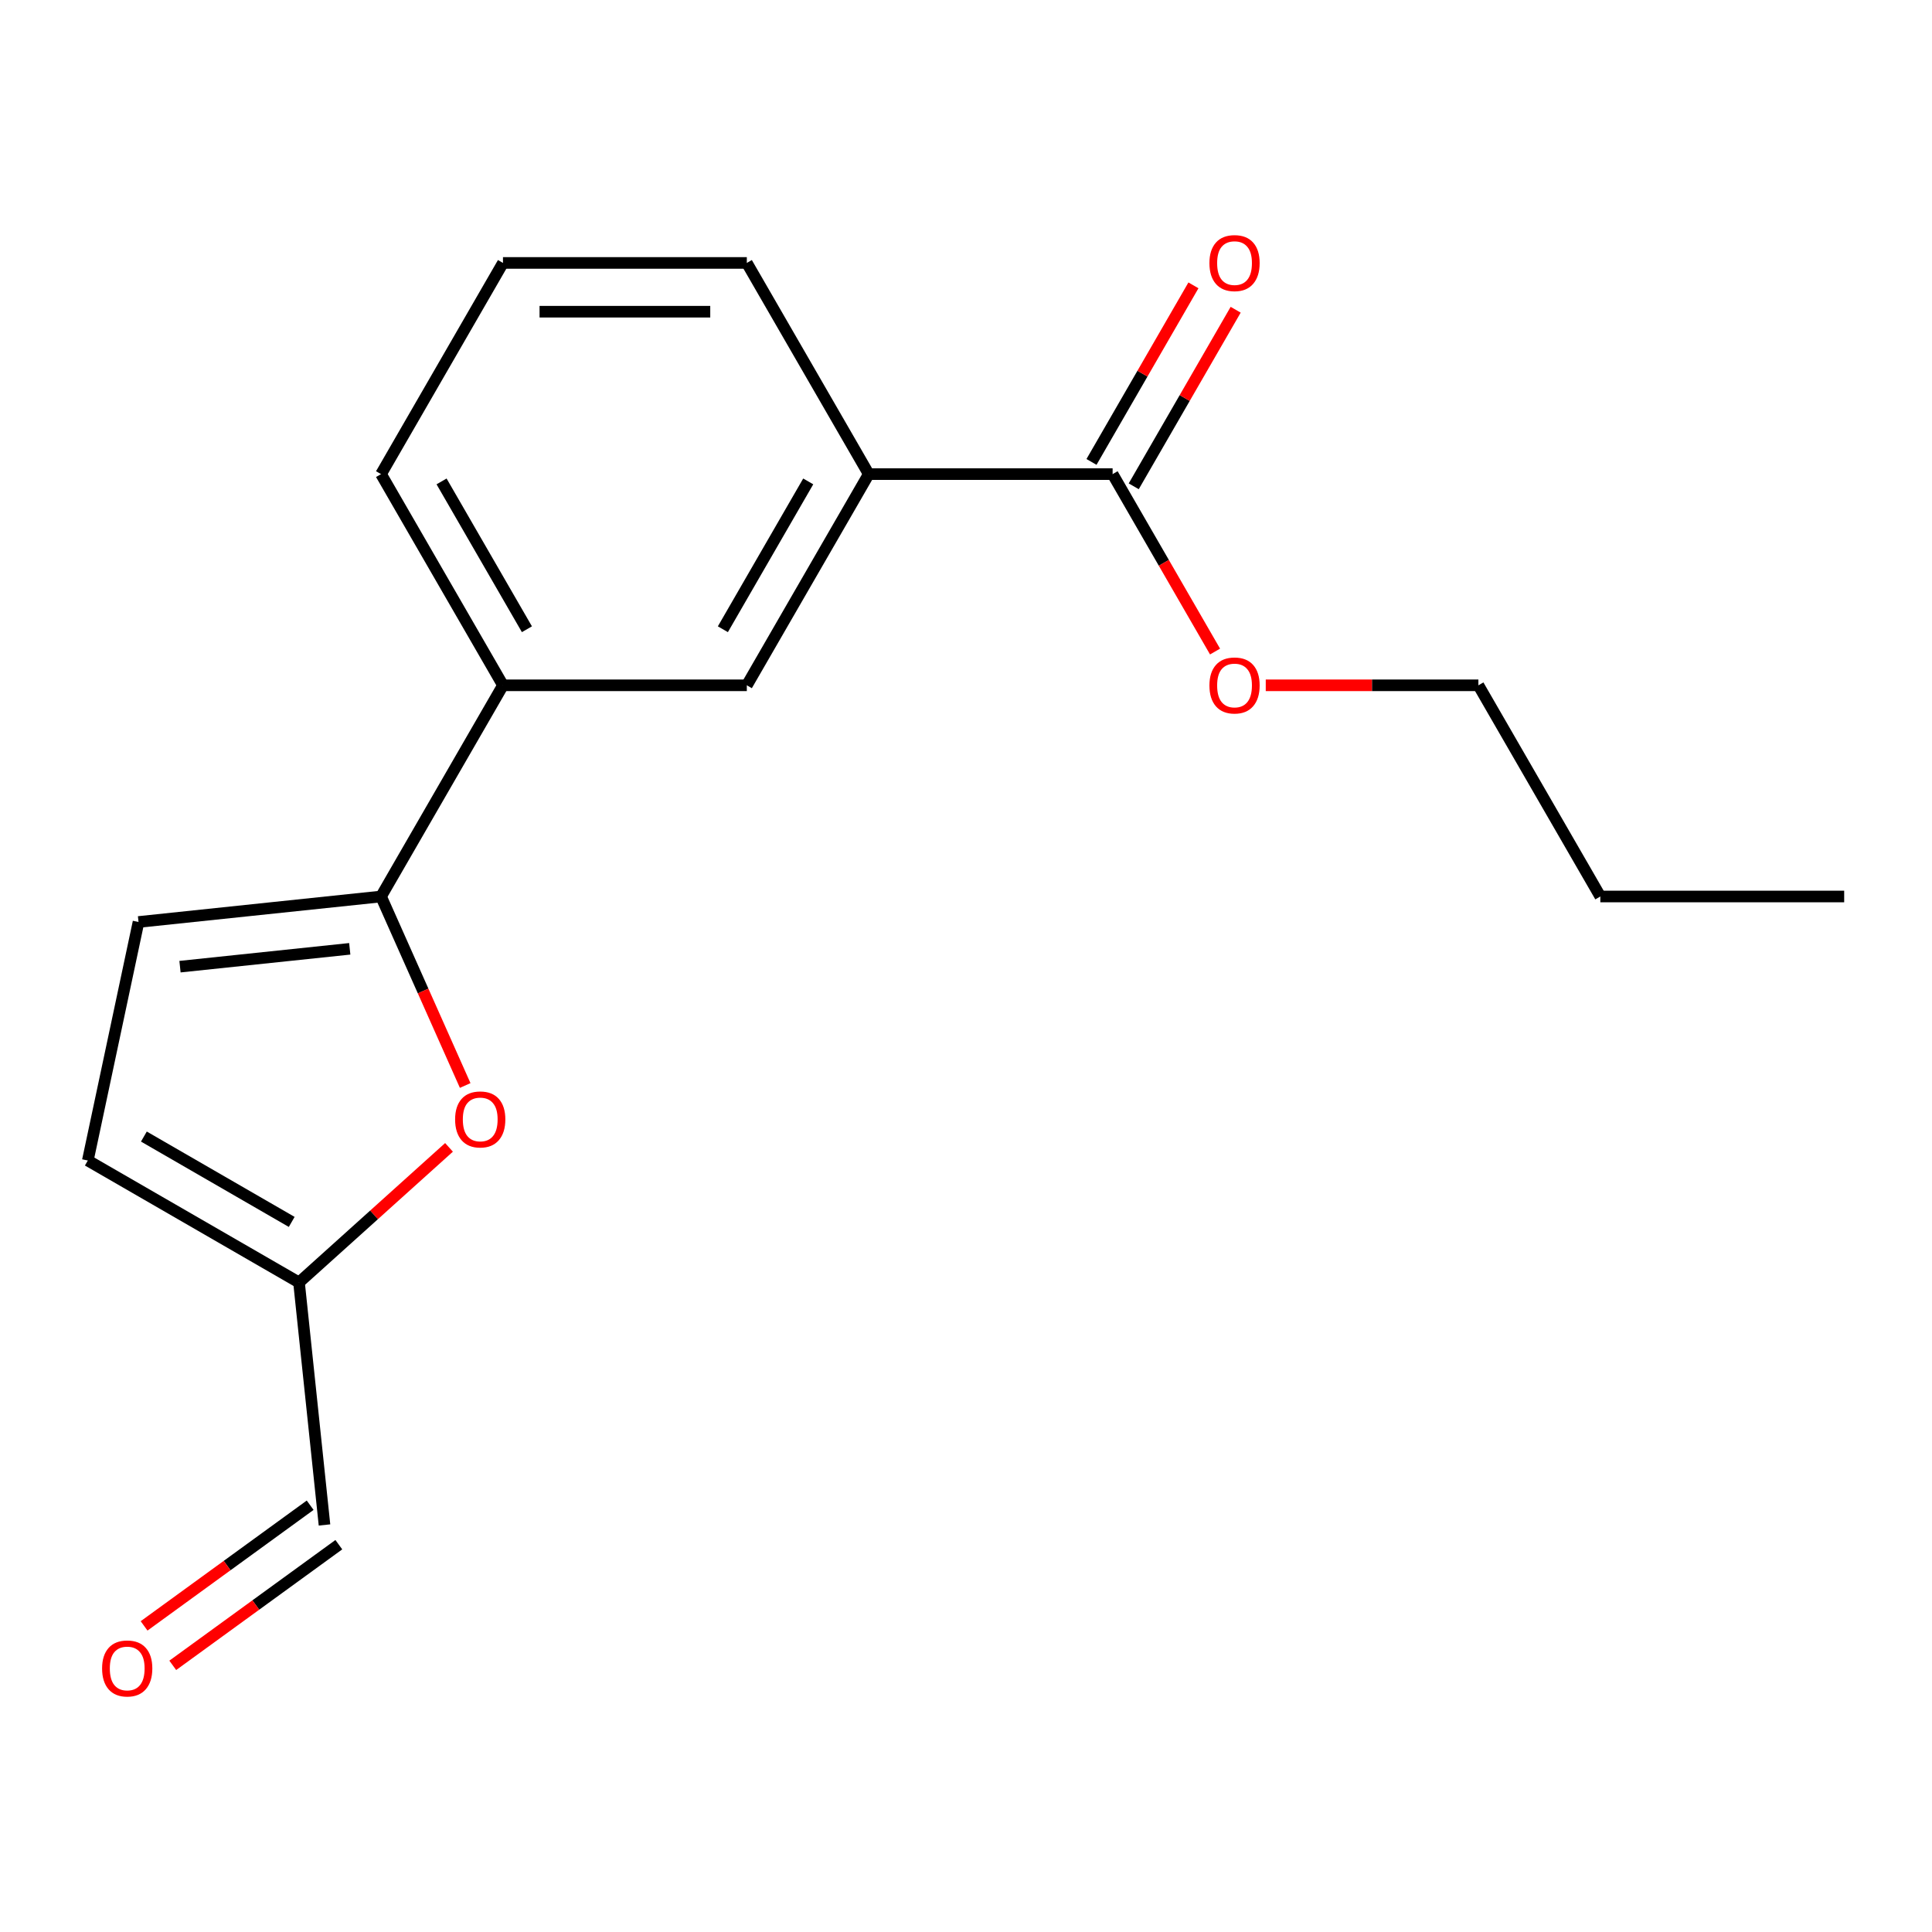 <?xml version='1.0' encoding='iso-8859-1'?>
<svg version='1.1' baseProfile='full'
              xmlns='http://www.w3.org/2000/svg'
                      xmlns:rdkit='http://www.rdkit.org/xml'
                      xmlns:xlink='http://www.w3.org/1999/xlink'
                  xml:space='preserve'
width='1000px' height='1000px' viewBox='0 0 1000 1000'>
<!-- END OF HEADER -->
<rect style='opacity:1.0;fill:#FFFFFF;stroke:none' width='1000' height='1000' x='0' y='0'> </rect>
<path class='bond-0' d='M 197.226,464.023 L 219.005,512.939' style='fill:none;fill-rule:evenodd;stroke:#000000;stroke-width:6px;stroke-linecap:butt;stroke-linejoin:miter;stroke-opacity:1' />
<path class='bond-0' d='M 219.005,512.939 L 240.783,561.855' style='fill:none;fill-rule:evenodd;stroke:#FF0000;stroke-width:6px;stroke-linecap:butt;stroke-linejoin:miter;stroke-opacity:1' />
<path class='bond-1' d='M 197.226,464.023 L 71.697,477.216' style='fill:none;fill-rule:evenodd;stroke:#000000;stroke-width:6px;stroke-linecap:butt;stroke-linejoin:miter;stroke-opacity:1' />
<path class='bond-1' d='M 181.035,491.107 L 93.165,500.343' style='fill:none;fill-rule:evenodd;stroke:#000000;stroke-width:6px;stroke-linecap:butt;stroke-linejoin:miter;stroke-opacity:1' />
<path class='bond-4' d='M 197.226,464.023 L 260.336,354.713' style='fill:none;fill-rule:evenodd;stroke:#000000;stroke-width:6px;stroke-linecap:butt;stroke-linejoin:miter;stroke-opacity:1' />
<path class='bond-3' d='M 232.408,593.877 L 193.586,628.832' style='fill:none;fill-rule:evenodd;stroke:#FF0000;stroke-width:6px;stroke-linecap:butt;stroke-linejoin:miter;stroke-opacity:1' />
<path class='bond-3' d='M 193.586,628.832 L 154.764,663.788' style='fill:none;fill-rule:evenodd;stroke:#000000;stroke-width:6px;stroke-linecap:butt;stroke-linejoin:miter;stroke-opacity:1' />
<path class='bond-6' d='M 71.697,477.216 L 45.455,600.678' style='fill:none;fill-rule:evenodd;stroke:#000000;stroke-width:6px;stroke-linecap:butt;stroke-linejoin:miter;stroke-opacity:1' />
<path class='bond-2' d='M 575.886,245.403 L 449.666,245.403' style='fill:none;fill-rule:evenodd;stroke:#000000;stroke-width:6px;stroke-linecap:butt;stroke-linejoin:miter;stroke-opacity:1' />
<path class='bond-8' d='M 586.817,251.714 L 613.2,206.017' style='fill:none;fill-rule:evenodd;stroke:#000000;stroke-width:6px;stroke-linecap:butt;stroke-linejoin:miter;stroke-opacity:1' />
<path class='bond-8' d='M 613.2,206.017 L 639.583,160.32' style='fill:none;fill-rule:evenodd;stroke:#FF0000;stroke-width:6px;stroke-linecap:butt;stroke-linejoin:miter;stroke-opacity:1' />
<path class='bond-8' d='M 564.955,239.092 L 591.338,193.395' style='fill:none;fill-rule:evenodd;stroke:#000000;stroke-width:6px;stroke-linecap:butt;stroke-linejoin:miter;stroke-opacity:1' />
<path class='bond-8' d='M 591.338,193.395 L 617.721,147.698' style='fill:none;fill-rule:evenodd;stroke:#FF0000;stroke-width:6px;stroke-linecap:butt;stroke-linejoin:miter;stroke-opacity:1' />
<path class='bond-11' d='M 575.886,245.403 L 602.396,291.32' style='fill:none;fill-rule:evenodd;stroke:#000000;stroke-width:6px;stroke-linecap:butt;stroke-linejoin:miter;stroke-opacity:1' />
<path class='bond-11' d='M 602.396,291.32 L 628.906,337.237' style='fill:none;fill-rule:evenodd;stroke:#FF0000;stroke-width:6px;stroke-linecap:butt;stroke-linejoin:miter;stroke-opacity:1' />
<path class='bond-9' d='M 154.764,663.788 L 167.958,789.316' style='fill:none;fill-rule:evenodd;stroke:#000000;stroke-width:6px;stroke-linecap:butt;stroke-linejoin:miter;stroke-opacity:1' />
<path class='bond-18' d='M 154.764,663.788 L 45.455,600.678' style='fill:none;fill-rule:evenodd;stroke:#000000;stroke-width:6px;stroke-linecap:butt;stroke-linejoin:miter;stroke-opacity:1' />
<path class='bond-18' d='M 150.99,632.459 L 74.473,588.282' style='fill:none;fill-rule:evenodd;stroke:#000000;stroke-width:6px;stroke-linecap:butt;stroke-linejoin:miter;stroke-opacity:1' />
<path class='bond-7' d='M 260.336,354.713 L 386.556,354.713' style='fill:none;fill-rule:evenodd;stroke:#000000;stroke-width:6px;stroke-linecap:butt;stroke-linejoin:miter;stroke-opacity:1' />
<path class='bond-12' d='M 260.336,354.713 L 197.226,245.403' style='fill:none;fill-rule:evenodd;stroke:#000000;stroke-width:6px;stroke-linecap:butt;stroke-linejoin:miter;stroke-opacity:1' />
<path class='bond-12' d='M 272.731,325.694 L 228.554,249.178' style='fill:none;fill-rule:evenodd;stroke:#000000;stroke-width:6px;stroke-linecap:butt;stroke-linejoin:miter;stroke-opacity:1' />
<path class='bond-5' d='M 449.666,245.403 L 386.556,354.713' style='fill:none;fill-rule:evenodd;stroke:#000000;stroke-width:6px;stroke-linecap:butt;stroke-linejoin:miter;stroke-opacity:1' />
<path class='bond-5' d='M 418.337,249.178 L 374.16,325.694' style='fill:none;fill-rule:evenodd;stroke:#000000;stroke-width:6px;stroke-linecap:butt;stroke-linejoin:miter;stroke-opacity:1' />
<path class='bond-19' d='M 449.666,245.403 L 386.556,136.093' style='fill:none;fill-rule:evenodd;stroke:#000000;stroke-width:6px;stroke-linecap:butt;stroke-linejoin:miter;stroke-opacity:1' />
<path class='bond-10' d='M 160.539,779.105 L 117.559,810.331' style='fill:none;fill-rule:evenodd;stroke:#000000;stroke-width:6px;stroke-linecap:butt;stroke-linejoin:miter;stroke-opacity:1' />
<path class='bond-10' d='M 117.559,810.331 L 74.58,841.558' style='fill:none;fill-rule:evenodd;stroke:#FF0000;stroke-width:6px;stroke-linecap:butt;stroke-linejoin:miter;stroke-opacity:1' />
<path class='bond-10' d='M 175.377,799.528 L 132.398,830.754' style='fill:none;fill-rule:evenodd;stroke:#000000;stroke-width:6px;stroke-linecap:butt;stroke-linejoin:miter;stroke-opacity:1' />
<path class='bond-10' d='M 132.398,830.754 L 89.418,861.98' style='fill:none;fill-rule:evenodd;stroke:#FF0000;stroke-width:6px;stroke-linecap:butt;stroke-linejoin:miter;stroke-opacity:1' />
<path class='bond-15' d='M 655.151,354.713 L 710.183,354.713' style='fill:none;fill-rule:evenodd;stroke:#FF0000;stroke-width:6px;stroke-linecap:butt;stroke-linejoin:miter;stroke-opacity:1' />
<path class='bond-15' d='M 710.183,354.713 L 765.216,354.713' style='fill:none;fill-rule:evenodd;stroke:#000000;stroke-width:6px;stroke-linecap:butt;stroke-linejoin:miter;stroke-opacity:1' />
<path class='bond-14' d='M 197.226,245.403 L 260.336,136.093' style='fill:none;fill-rule:evenodd;stroke:#000000;stroke-width:6px;stroke-linecap:butt;stroke-linejoin:miter;stroke-opacity:1' />
<path class='bond-13' d='M 386.556,136.093 L 260.336,136.093' style='fill:none;fill-rule:evenodd;stroke:#000000;stroke-width:6px;stroke-linecap:butt;stroke-linejoin:miter;stroke-opacity:1' />
<path class='bond-13' d='M 367.623,161.337 L 279.269,161.337' style='fill:none;fill-rule:evenodd;stroke:#000000;stroke-width:6px;stroke-linecap:butt;stroke-linejoin:miter;stroke-opacity:1' />
<path class='bond-16' d='M 765.216,354.713 L 828.325,464.023' style='fill:none;fill-rule:evenodd;stroke:#000000;stroke-width:6px;stroke-linecap:butt;stroke-linejoin:miter;stroke-opacity:1' />
<path class='bond-17' d='M 828.325,464.023 L 954.545,464.023' style='fill:none;fill-rule:evenodd;stroke:#000000;stroke-width:6px;stroke-linecap:butt;stroke-linejoin:miter;stroke-opacity:1' />
<path  class='atom-1' d='M 235.564 579.41
Q 235.564 572.61, 238.924 568.81
Q 242.284 565.01, 248.564 565.01
Q 254.844 565.01, 258.204 568.81
Q 261.564 572.61, 261.564 579.41
Q 261.564 586.29, 258.164 590.21
Q 254.764 594.09, 248.564 594.09
Q 242.324 594.09, 238.924 590.21
Q 235.564 586.33, 235.564 579.41
M 248.564 590.89
Q 252.884 590.89, 255.204 588.01
Q 257.564 585.09, 257.564 579.41
Q 257.564 573.85, 255.204 571.05
Q 252.884 568.21, 248.564 568.21
Q 244.244 568.21, 241.884 571.01
Q 239.564 573.81, 239.564 579.41
Q 239.564 585.13, 241.884 588.01
Q 244.244 590.89, 248.564 590.89
' fill='#FF0000'/>
<path  class='atom-9' d='M 625.996 136.173
Q 625.996 129.373, 629.356 125.573
Q 632.716 121.773, 638.996 121.773
Q 645.276 121.773, 648.636 125.573
Q 651.996 129.373, 651.996 136.173
Q 651.996 143.053, 648.596 146.973
Q 645.196 150.853, 638.996 150.853
Q 632.756 150.853, 629.356 146.973
Q 625.996 143.093, 625.996 136.173
M 638.996 147.653
Q 643.316 147.653, 645.636 144.773
Q 647.996 141.853, 647.996 136.173
Q 647.996 130.613, 645.636 127.813
Q 643.316 124.973, 638.996 124.973
Q 634.676 124.973, 632.316 127.773
Q 629.996 130.573, 629.996 136.173
Q 629.996 141.893, 632.316 144.773
Q 634.676 147.653, 638.996 147.653
' fill='#FF0000'/>
<path  class='atom-11' d='M 52.844 863.587
Q 52.844 856.787, 56.204 852.987
Q 59.564 849.187, 65.844 849.187
Q 72.124 849.187, 75.484 852.987
Q 78.844 856.787, 78.844 863.587
Q 78.844 870.467, 75.444 874.387
Q 72.044 878.267, 65.844 878.267
Q 59.604 878.267, 56.204 874.387
Q 52.844 870.507, 52.844 863.587
M 65.844 875.067
Q 70.164 875.067, 72.484 872.187
Q 74.844 869.267, 74.844 863.587
Q 74.844 858.027, 72.484 855.227
Q 70.164 852.387, 65.844 852.387
Q 61.524 852.387, 59.164 855.187
Q 56.844 857.987, 56.844 863.587
Q 56.844 869.307, 59.164 872.187
Q 61.524 875.067, 65.844 875.067
' fill='#FF0000'/>
<path  class='atom-12' d='M 625.996 354.793
Q 625.996 347.993, 629.356 344.193
Q 632.716 340.393, 638.996 340.393
Q 645.276 340.393, 648.636 344.193
Q 651.996 347.993, 651.996 354.793
Q 651.996 361.673, 648.596 365.593
Q 645.196 369.473, 638.996 369.473
Q 632.756 369.473, 629.356 365.593
Q 625.996 361.713, 625.996 354.793
M 638.996 366.273
Q 643.316 366.273, 645.636 363.393
Q 647.996 360.473, 647.996 354.793
Q 647.996 349.233, 645.636 346.433
Q 643.316 343.593, 638.996 343.593
Q 634.676 343.593, 632.316 346.393
Q 629.996 349.193, 629.996 354.793
Q 629.996 360.513, 632.316 363.393
Q 634.676 366.273, 638.996 366.273
' fill='#FF0000'/>
</svg>
